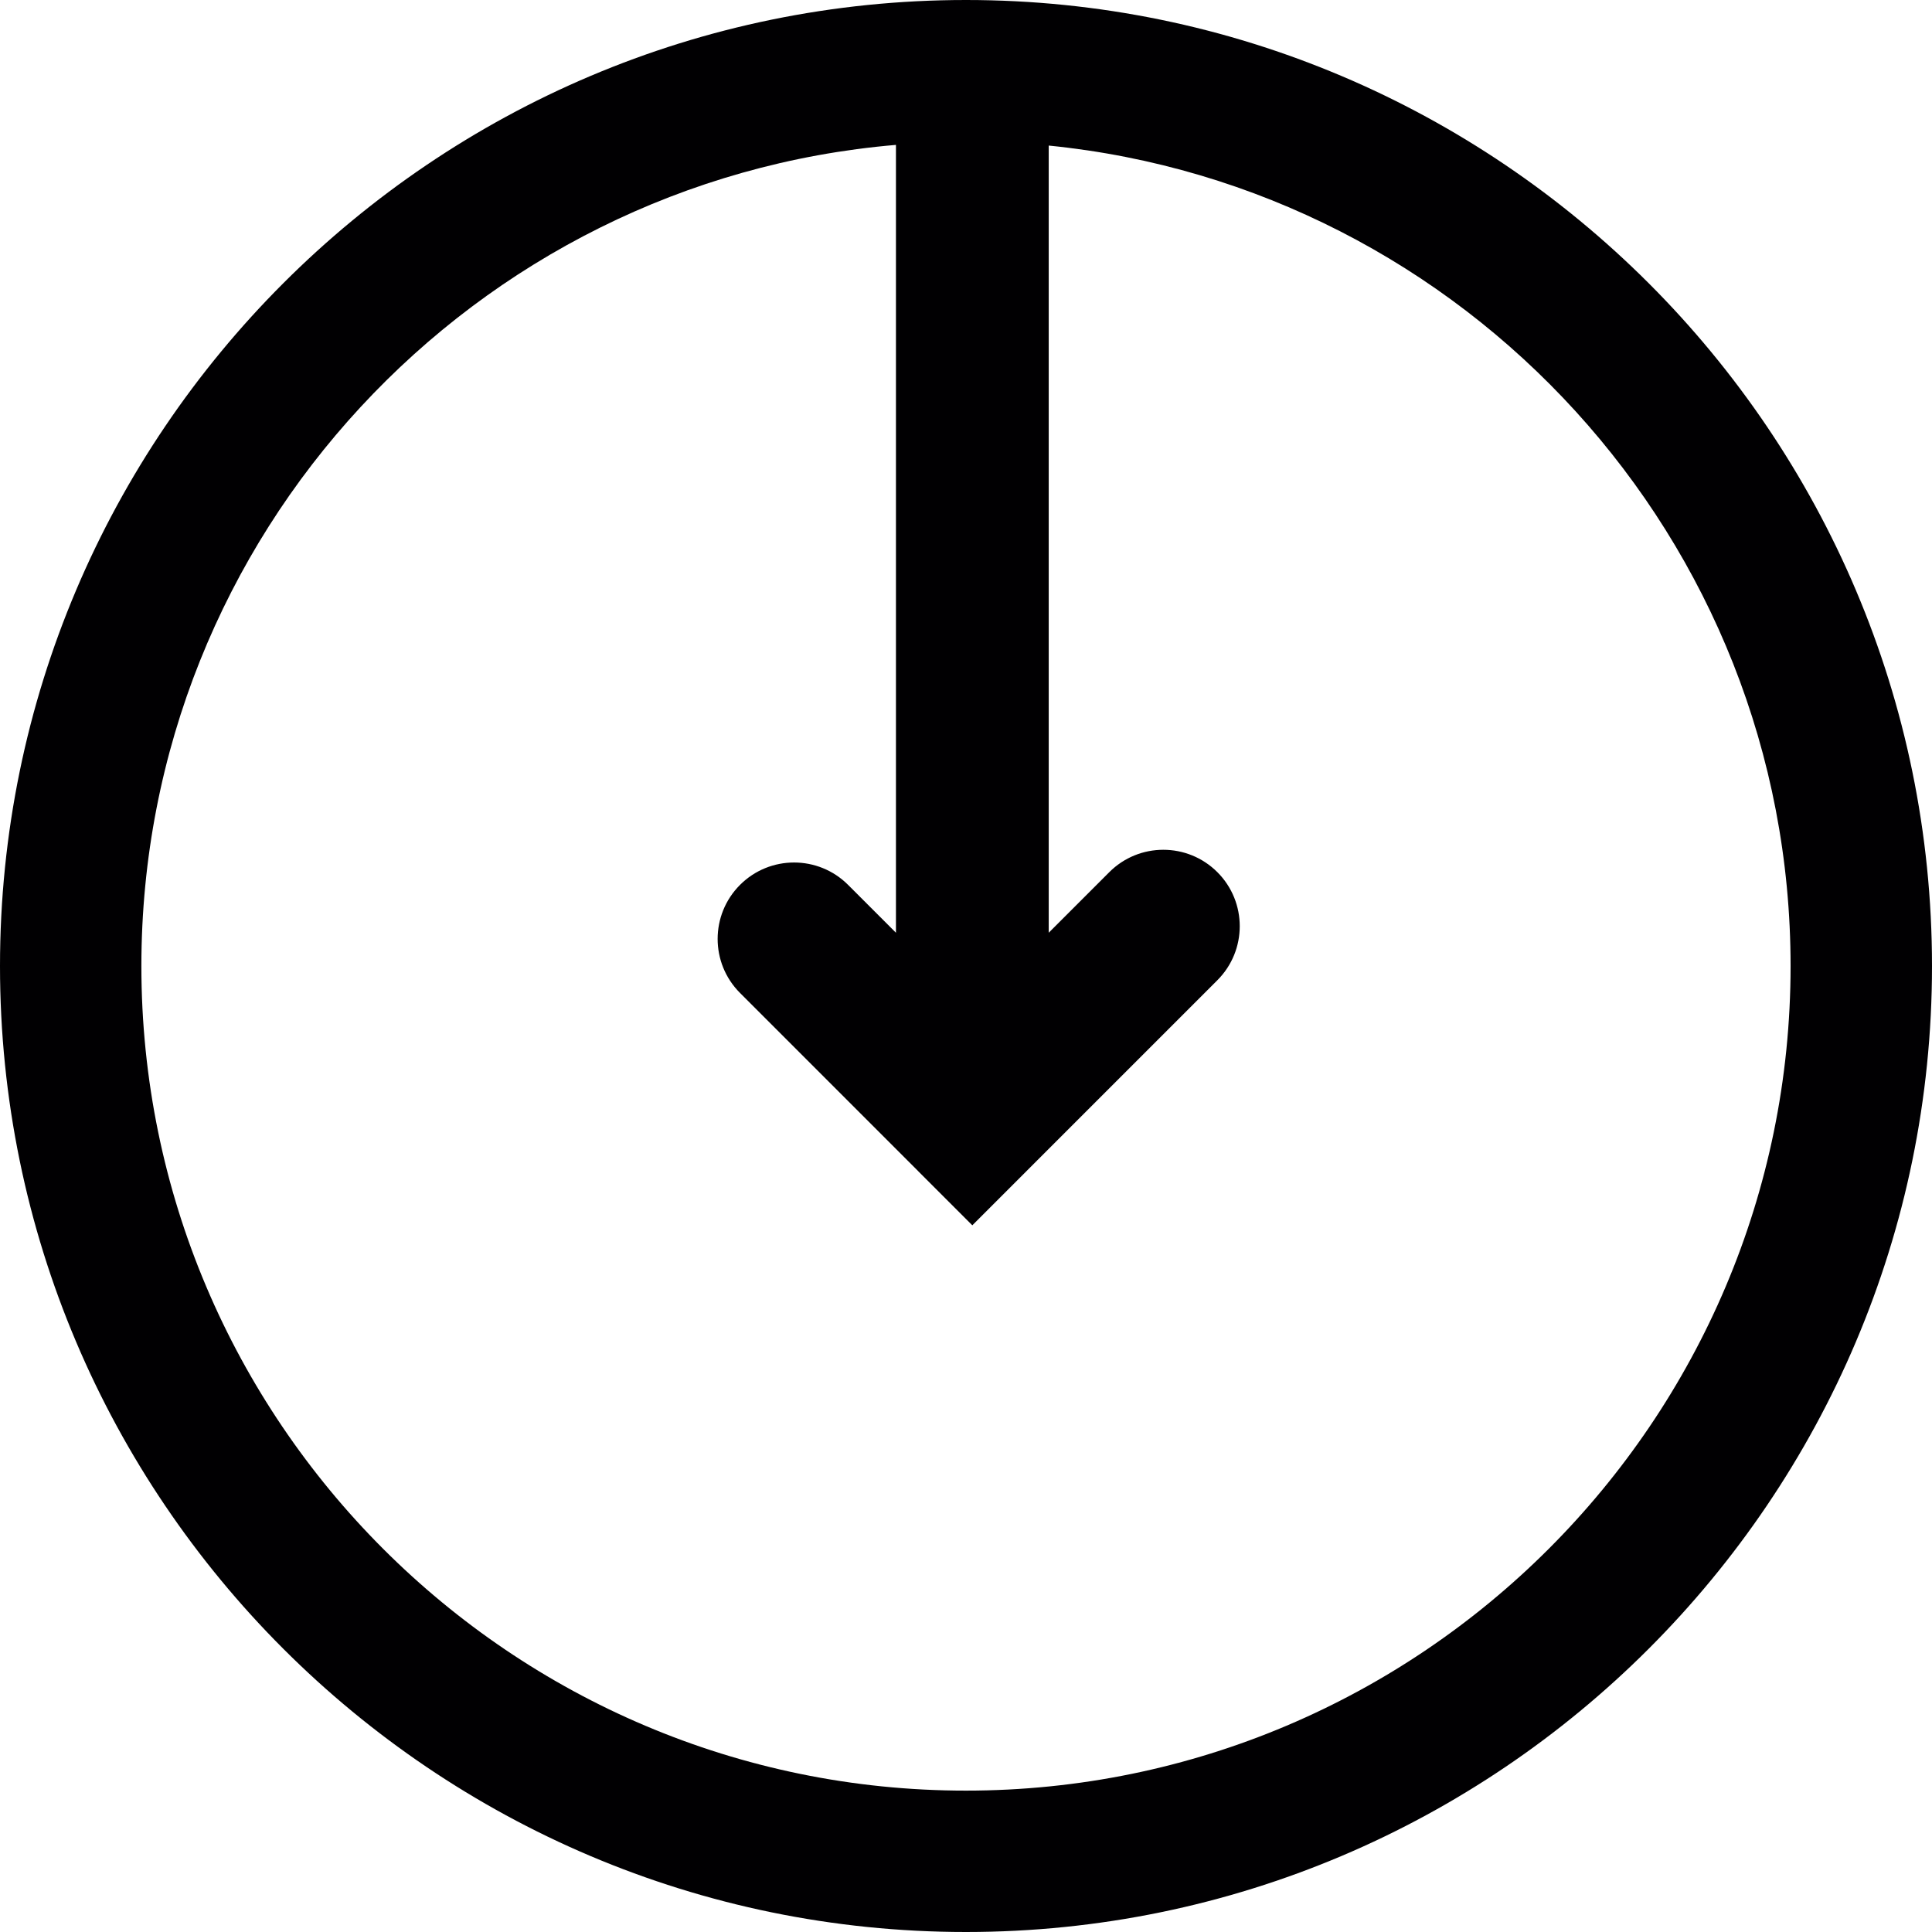 <?xml version="1.0" encoding="iso-8859-1"?>
<!-- Uploaded to: SVG Repo, www.svgrepo.com, Generator: SVG Repo Mixer Tools -->
<svg height="800px" width="800px" version="1.1" id="Capa_1" xmlns="http://www.w3.org/2000/svg" xmlns:xlink="http://www.w3.org/1999/xlink" 
	 viewBox="0 0 293.367 293.367" xml:space="preserve">
<g>
	<path style="fill:#010002;" d="M293.367,146.692C293.367,65.802,227.565,0,146.681,0C65.802,0,0,65.802,0,146.692
		c0,80.868,65.802,146.675,146.681,146.675C227.565,293.361,293.367,227.56,293.367,146.692z M21.468,146.692
		c0-65.465,50.507-119.262,114.579-124.691v119.632l-7.267-7.267c-4.531-4.531-11.879-4.531-16.41,0
		c-2.268,2.268-3.399,5.238-3.399,8.208c0,2.964,1.131,5.939,3.399,8.202l27.065,27.07c0.005,0,0.011,0.016,0.011,0.016l8.197,8.197
		l8.197-8.197c0,0,0.005-0.016,0.011-0.016l29.001-29.001c4.531-4.531,4.531-11.879,0-16.41c-4.531-4.531-11.879-4.531-16.41,0
		l-9.197,9.197V22.104c63.158,6.315,112.648,59.764,112.648,124.582c0,69.038-56.18,125.213-125.224,125.213
		C77.643,271.904,21.468,215.73,21.468,146.692z"/>
</g>
</svg>
